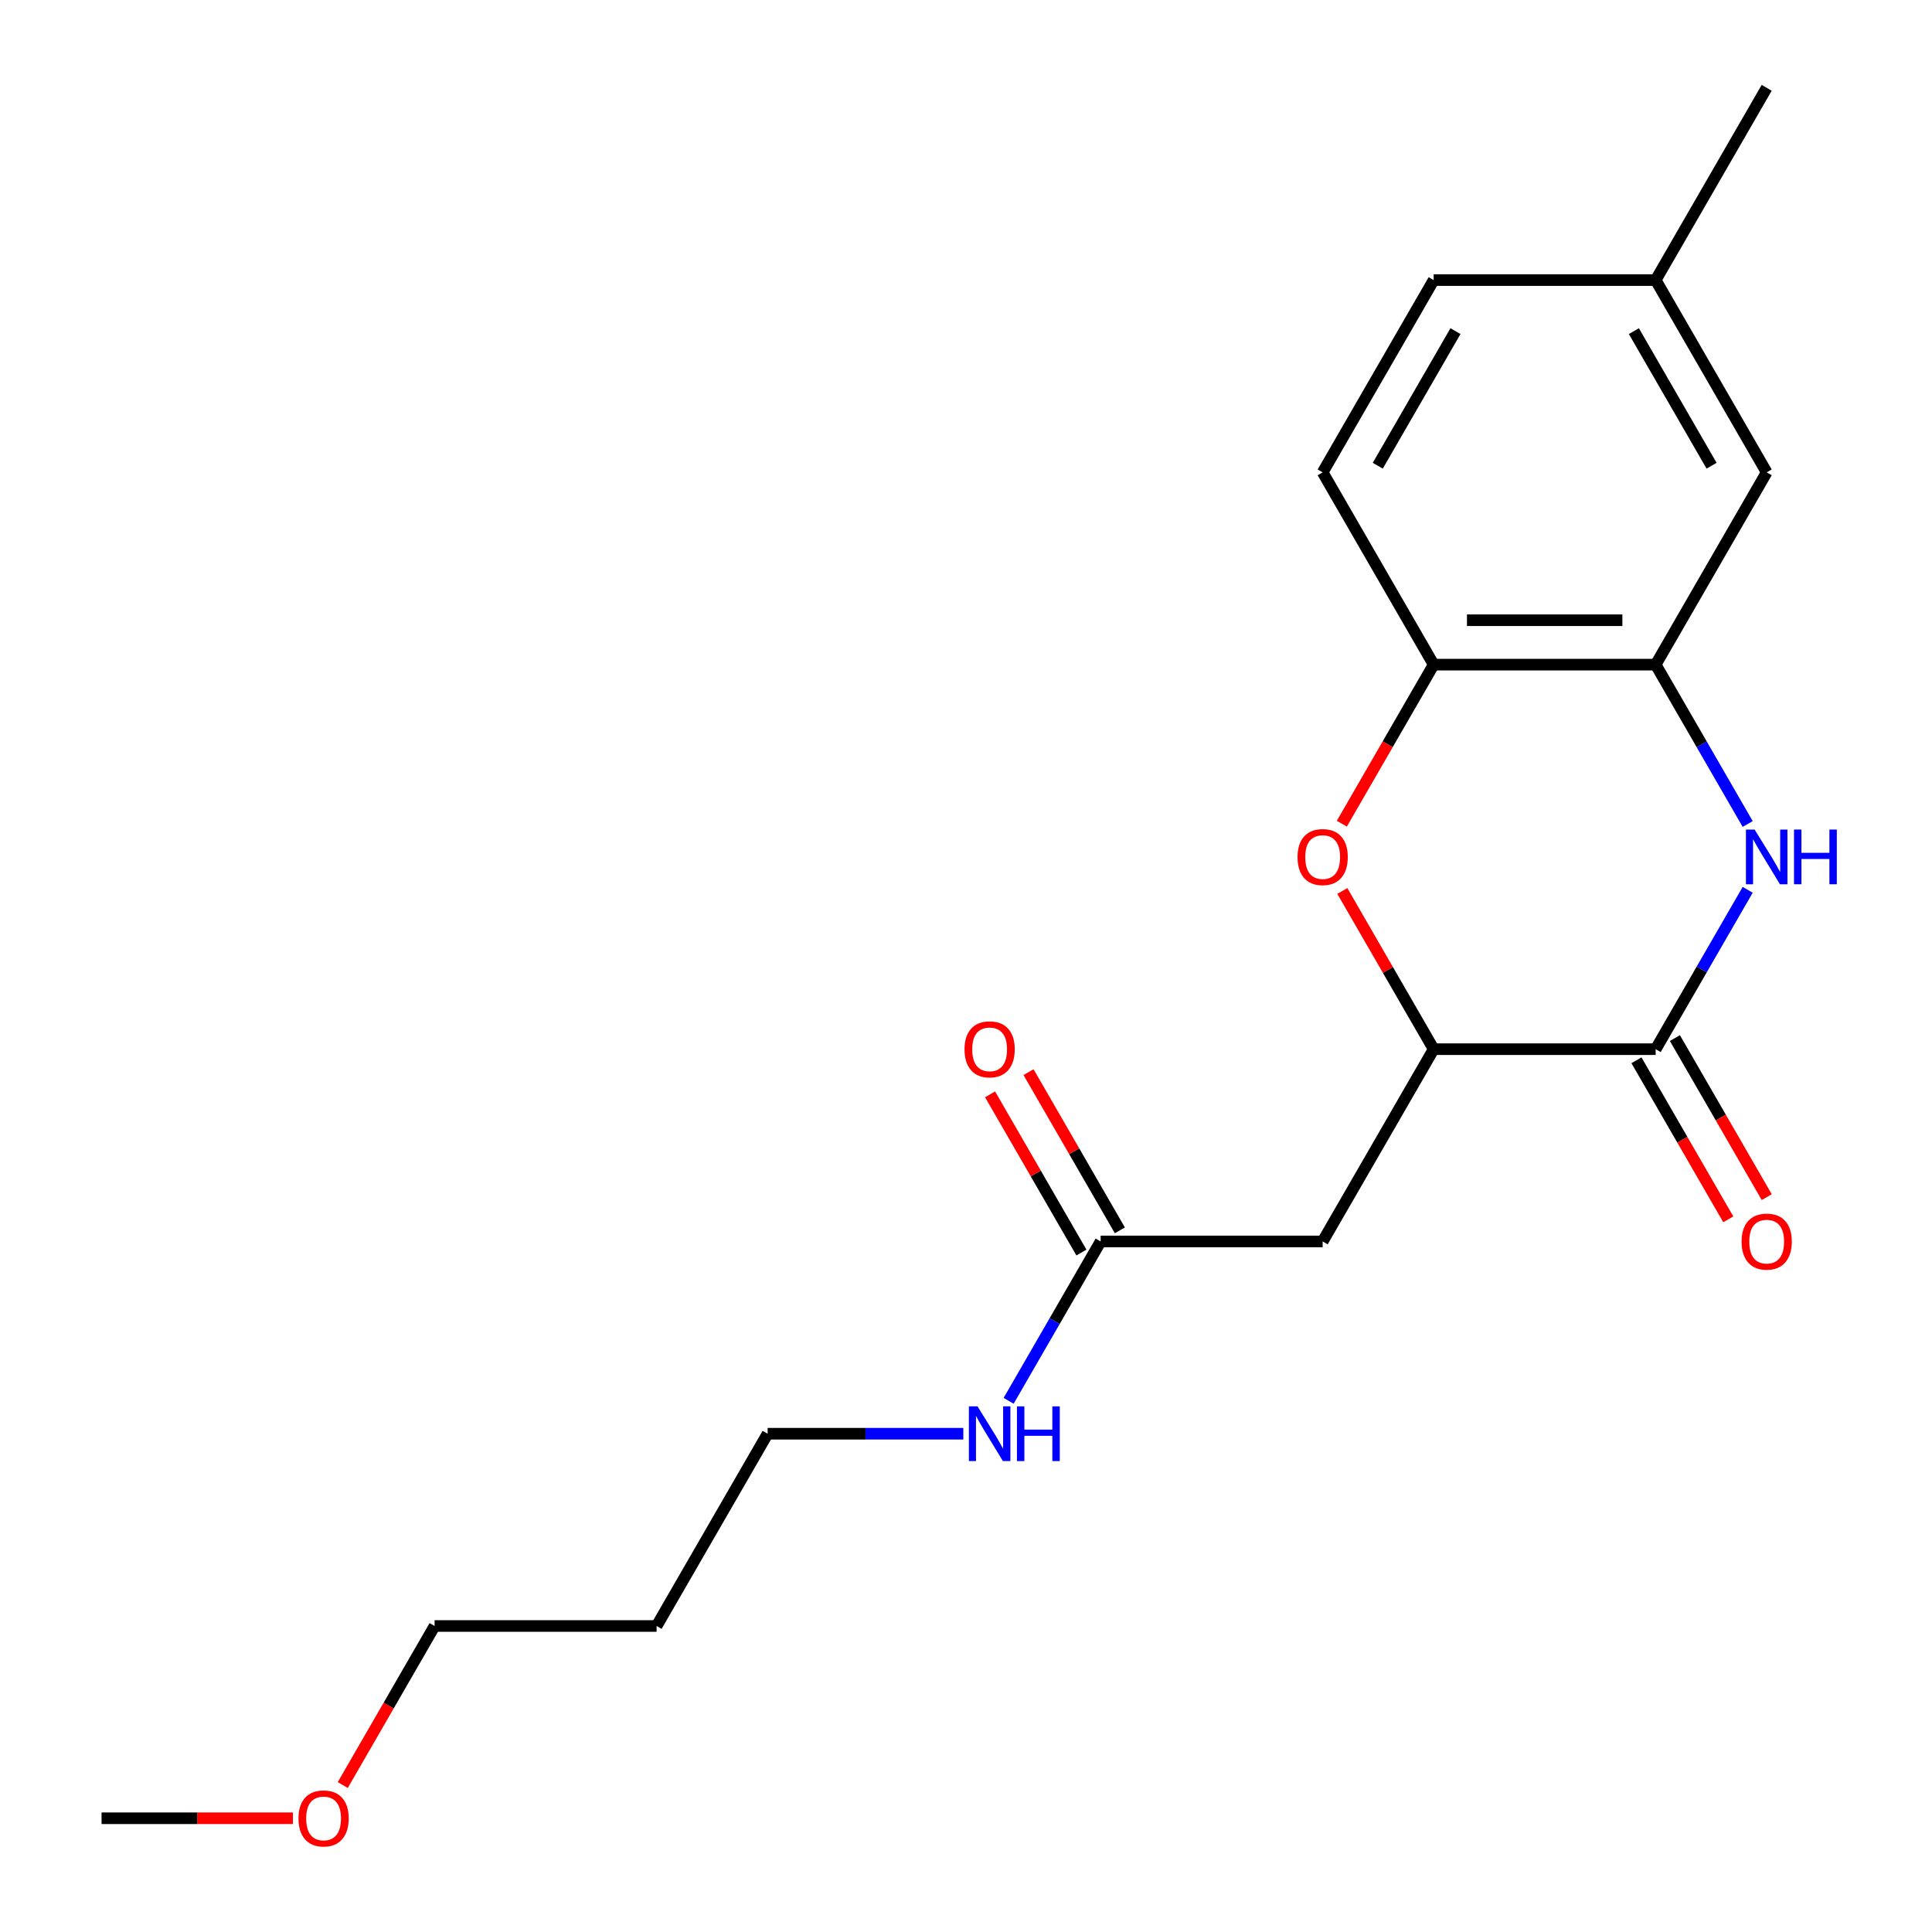 <?xml version='1.0' encoding='iso-8859-1'?>
<svg version='1.1' baseProfile='full'
              xmlns='http://www.w3.org/2000/svg'
                      xmlns:rdkit='http://www.rdkit.org/xml'
                      xmlns:xlink='http://www.w3.org/1999/xlink'
                  xml:space='preserve'
width='1000px' height='1000px' viewBox='0 0 1000 1000'>
<!-- END OF HEADER -->
<rect style='opacity:1.0;fill:#FFFFFF;stroke:none' width='1000' height='1000' x='0' y='0'> </rect>
<path class='bond-0' d='M 904.602,460.565 L 880.79,501.809' style='fill:none;fill-rule:evenodd;stroke:#0000FF;stroke-width:6px;stroke-linecap:butt;stroke-linejoin:miter;stroke-opacity:1' />
<path class='bond-0' d='M 880.79,501.809 L 856.978,543.052' style='fill:none;fill-rule:evenodd;stroke:#000000;stroke-width:6px;stroke-linecap:butt;stroke-linejoin:miter;stroke-opacity:1' />
<path class='bond-3' d='M 904.602,426.5 L 880.79,385.256' style='fill:none;fill-rule:evenodd;stroke:#0000FF;stroke-width:6px;stroke-linecap:butt;stroke-linejoin:miter;stroke-opacity:1' />
<path class='bond-3' d='M 880.79,385.256 L 856.978,344.013' style='fill:none;fill-rule:evenodd;stroke:#000000;stroke-width:6px;stroke-linecap:butt;stroke-linejoin:miter;stroke-opacity:1' />
<path class='bond-2' d='M 856.978,543.052 L 742.063,543.052' style='fill:none;fill-rule:evenodd;stroke:#000000;stroke-width:6px;stroke-linecap:butt;stroke-linejoin:miter;stroke-opacity:1' />
<path class='bond-7' d='M 847.026,548.798 L 870.792,589.961' style='fill:none;fill-rule:evenodd;stroke:#000000;stroke-width:6px;stroke-linecap:butt;stroke-linejoin:miter;stroke-opacity:1' />
<path class='bond-7' d='M 870.792,589.961 L 894.557,631.124' style='fill:none;fill-rule:evenodd;stroke:#FF0000;stroke-width:6px;stroke-linecap:butt;stroke-linejoin:miter;stroke-opacity:1' />
<path class='bond-7' d='M 866.93,537.306 L 890.696,578.47' style='fill:none;fill-rule:evenodd;stroke:#000000;stroke-width:6px;stroke-linecap:butt;stroke-linejoin:miter;stroke-opacity:1' />
<path class='bond-7' d='M 890.696,578.47 L 914.461,619.633' style='fill:none;fill-rule:evenodd;stroke:#FF0000;stroke-width:6px;stroke-linecap:butt;stroke-linejoin:miter;stroke-opacity:1' />
<path class='bond-1' d='M 694.532,426.34 L 718.297,385.176' style='fill:none;fill-rule:evenodd;stroke:#FF0000;stroke-width:6px;stroke-linecap:butt;stroke-linejoin:miter;stroke-opacity:1' />
<path class='bond-1' d='M 718.297,385.176 L 742.063,344.013' style='fill:none;fill-rule:evenodd;stroke:#000000;stroke-width:6px;stroke-linecap:butt;stroke-linejoin:miter;stroke-opacity:1' />
<path class='bond-20' d='M 694.786,461.165 L 718.424,502.109' style='fill:none;fill-rule:evenodd;stroke:#FF0000;stroke-width:6px;stroke-linecap:butt;stroke-linejoin:miter;stroke-opacity:1' />
<path class='bond-20' d='M 718.424,502.109 L 742.063,543.052' style='fill:none;fill-rule:evenodd;stroke:#000000;stroke-width:6px;stroke-linecap:butt;stroke-linejoin:miter;stroke-opacity:1' />
<path class='bond-4' d='M 742.063,543.052 L 684.605,642.572' style='fill:none;fill-rule:evenodd;stroke:#000000;stroke-width:6px;stroke-linecap:butt;stroke-linejoin:miter;stroke-opacity:1' />
<path class='bond-5' d='M 856.978,344.013 L 742.063,344.013' style='fill:none;fill-rule:evenodd;stroke:#000000;stroke-width:6px;stroke-linecap:butt;stroke-linejoin:miter;stroke-opacity:1' />
<path class='bond-5' d='M 839.741,321.03 L 759.3,321.03' style='fill:none;fill-rule:evenodd;stroke:#000000;stroke-width:6px;stroke-linecap:butt;stroke-linejoin:miter;stroke-opacity:1' />
<path class='bond-8' d='M 856.978,344.013 L 914.436,244.494' style='fill:none;fill-rule:evenodd;stroke:#000000;stroke-width:6px;stroke-linecap:butt;stroke-linejoin:miter;stroke-opacity:1' />
<path class='bond-6' d='M 684.605,642.572 L 569.69,642.572' style='fill:none;fill-rule:evenodd;stroke:#000000;stroke-width:6px;stroke-linecap:butt;stroke-linejoin:miter;stroke-opacity:1' />
<path class='bond-10' d='M 742.063,344.013 L 684.605,244.494' style='fill:none;fill-rule:evenodd;stroke:#000000;stroke-width:6px;stroke-linecap:butt;stroke-linejoin:miter;stroke-opacity:1' />
<path class='bond-9' d='M 579.642,636.826 L 556.003,595.883' style='fill:none;fill-rule:evenodd;stroke:#000000;stroke-width:6px;stroke-linecap:butt;stroke-linejoin:miter;stroke-opacity:1' />
<path class='bond-9' d='M 556.003,595.883 L 532.365,554.939' style='fill:none;fill-rule:evenodd;stroke:#FF0000;stroke-width:6px;stroke-linecap:butt;stroke-linejoin:miter;stroke-opacity:1' />
<path class='bond-9' d='M 559.738,648.317 L 536.099,607.374' style='fill:none;fill-rule:evenodd;stroke:#000000;stroke-width:6px;stroke-linecap:butt;stroke-linejoin:miter;stroke-opacity:1' />
<path class='bond-9' d='M 536.099,607.374 L 512.461,566.431' style='fill:none;fill-rule:evenodd;stroke:#FF0000;stroke-width:6px;stroke-linecap:butt;stroke-linejoin:miter;stroke-opacity:1' />
<path class='bond-11' d='M 569.69,642.572 L 545.878,683.815' style='fill:none;fill-rule:evenodd;stroke:#000000;stroke-width:6px;stroke-linecap:butt;stroke-linejoin:miter;stroke-opacity:1' />
<path class='bond-11' d='M 545.878,683.815 L 522.066,725.058' style='fill:none;fill-rule:evenodd;stroke:#0000FF;stroke-width:6px;stroke-linecap:butt;stroke-linejoin:miter;stroke-opacity:1' />
<path class='bond-12' d='M 914.436,244.494 L 856.978,144.974' style='fill:none;fill-rule:evenodd;stroke:#000000;stroke-width:6px;stroke-linecap:butt;stroke-linejoin:miter;stroke-opacity:1' />
<path class='bond-12' d='M 885.913,241.057 L 845.693,171.394' style='fill:none;fill-rule:evenodd;stroke:#000000;stroke-width:6px;stroke-linecap:butt;stroke-linejoin:miter;stroke-opacity:1' />
<path class='bond-21' d='M 684.605,244.494 L 742.063,144.974' style='fill:none;fill-rule:evenodd;stroke:#000000;stroke-width:6px;stroke-linecap:butt;stroke-linejoin:miter;stroke-opacity:1' />
<path class='bond-21' d='M 713.128,241.057 L 753.348,171.394' style='fill:none;fill-rule:evenodd;stroke:#000000;stroke-width:6px;stroke-linecap:butt;stroke-linejoin:miter;stroke-opacity:1' />
<path class='bond-16' d='M 498.619,742.091 L 447.968,742.091' style='fill:none;fill-rule:evenodd;stroke:#0000FF;stroke-width:6px;stroke-linecap:butt;stroke-linejoin:miter;stroke-opacity:1' />
<path class='bond-16' d='M 447.968,742.091 L 397.317,742.091' style='fill:none;fill-rule:evenodd;stroke:#000000;stroke-width:6px;stroke-linecap:butt;stroke-linejoin:miter;stroke-opacity:1' />
<path class='bond-13' d='M 856.978,144.974 L 742.063,144.974' style='fill:none;fill-rule:evenodd;stroke:#000000;stroke-width:6px;stroke-linecap:butt;stroke-linejoin:miter;stroke-opacity:1' />
<path class='bond-18' d='M 856.978,144.974 L 914.436,45.455' style='fill:none;fill-rule:evenodd;stroke:#000000;stroke-width:6px;stroke-linecap:butt;stroke-linejoin:miter;stroke-opacity:1' />
<path class='bond-14' d='M 339.859,841.611 L 397.317,742.091' style='fill:none;fill-rule:evenodd;stroke:#000000;stroke-width:6px;stroke-linecap:butt;stroke-linejoin:miter;stroke-opacity:1' />
<path class='bond-17' d='M 339.859,841.611 L 224.944,841.611' style='fill:none;fill-rule:evenodd;stroke:#000000;stroke-width:6px;stroke-linecap:butt;stroke-linejoin:miter;stroke-opacity:1' />
<path class='bond-15' d='M 177.413,923.937 L 201.179,882.774' style='fill:none;fill-rule:evenodd;stroke:#FF0000;stroke-width:6px;stroke-linecap:butt;stroke-linejoin:miter;stroke-opacity:1' />
<path class='bond-15' d='M 201.179,882.774 L 224.944,841.611' style='fill:none;fill-rule:evenodd;stroke:#000000;stroke-width:6px;stroke-linecap:butt;stroke-linejoin:miter;stroke-opacity:1' />
<path class='bond-19' d='M 151.614,941.13 L 102.093,941.13' style='fill:none;fill-rule:evenodd;stroke:#FF0000;stroke-width:6px;stroke-linecap:butt;stroke-linejoin:miter;stroke-opacity:1' />
<path class='bond-19' d='M 102.093,941.13 L 52.571,941.13' style='fill:none;fill-rule:evenodd;stroke:#000000;stroke-width:6px;stroke-linecap:butt;stroke-linejoin:miter;stroke-opacity:1' />
<path  class='atom-0' d='M 908.176 429.373
L 917.456 444.373
Q 918.376 445.853, 919.856 448.533
Q 921.336 451.213, 921.416 451.373
L 921.416 429.373
L 925.176 429.373
L 925.176 457.693
L 921.296 457.693
L 911.336 441.293
Q 910.176 439.373, 908.936 437.173
Q 907.736 434.973, 907.376 434.293
L 907.376 457.693
L 903.696 457.693
L 903.696 429.373
L 908.176 429.373
' fill='#0000FF'/>
<path  class='atom-0' d='M 928.576 429.373
L 932.416 429.373
L 932.416 441.413
L 946.896 441.413
L 946.896 429.373
L 950.736 429.373
L 950.736 457.693
L 946.896 457.693
L 946.896 444.613
L 932.416 444.613
L 932.416 457.693
L 928.576 457.693
L 928.576 429.373
' fill='#0000FF'/>
<path  class='atom-2' d='M 671.605 443.613
Q 671.605 436.813, 674.965 433.013
Q 678.325 429.213, 684.605 429.213
Q 690.885 429.213, 694.245 433.013
Q 697.605 436.813, 697.605 443.613
Q 697.605 450.493, 694.205 454.413
Q 690.805 458.293, 684.605 458.293
Q 678.365 458.293, 674.965 454.413
Q 671.605 450.533, 671.605 443.613
M 684.605 455.093
Q 688.925 455.093, 691.245 452.213
Q 693.605 449.293, 693.605 443.613
Q 693.605 438.053, 691.245 435.253
Q 688.925 432.413, 684.605 432.413
Q 680.285 432.413, 677.925 435.213
Q 675.605 438.013, 675.605 443.613
Q 675.605 449.333, 677.925 452.213
Q 680.285 455.093, 684.605 455.093
' fill='#FF0000'/>
<path  class='atom-8' d='M 901.436 642.652
Q 901.436 635.852, 904.796 632.052
Q 908.156 628.252, 914.436 628.252
Q 920.716 628.252, 924.076 632.052
Q 927.436 635.852, 927.436 642.652
Q 927.436 649.532, 924.036 653.452
Q 920.636 657.332, 914.436 657.332
Q 908.196 657.332, 904.796 653.452
Q 901.436 649.572, 901.436 642.652
M 914.436 654.132
Q 918.756 654.132, 921.076 651.252
Q 923.436 648.332, 923.436 642.652
Q 923.436 637.092, 921.076 634.292
Q 918.756 631.452, 914.436 631.452
Q 910.116 631.452, 907.756 634.252
Q 905.436 637.052, 905.436 642.652
Q 905.436 648.372, 907.756 651.252
Q 910.116 654.132, 914.436 654.132
' fill='#FF0000'/>
<path  class='atom-10' d='M 499.232 543.132
Q 499.232 536.332, 502.592 532.532
Q 505.952 528.732, 512.232 528.732
Q 518.512 528.732, 521.872 532.532
Q 525.232 536.332, 525.232 543.132
Q 525.232 550.012, 521.832 553.932
Q 518.432 557.812, 512.232 557.812
Q 505.992 557.812, 502.592 553.932
Q 499.232 550.052, 499.232 543.132
M 512.232 554.612
Q 516.552 554.612, 518.872 551.732
Q 521.232 548.812, 521.232 543.132
Q 521.232 537.572, 518.872 534.772
Q 516.552 531.932, 512.232 531.932
Q 507.912 531.932, 505.552 534.732
Q 503.232 537.532, 503.232 543.132
Q 503.232 548.852, 505.552 551.732
Q 507.912 554.612, 512.232 554.612
' fill='#FF0000'/>
<path  class='atom-12' d='M 505.972 727.931
L 515.252 742.931
Q 516.172 744.411, 517.652 747.091
Q 519.132 749.771, 519.212 749.931
L 519.212 727.931
L 522.972 727.931
L 522.972 756.251
L 519.092 756.251
L 509.132 739.851
Q 507.972 737.931, 506.732 735.731
Q 505.532 733.531, 505.172 732.851
L 505.172 756.251
L 501.492 756.251
L 501.492 727.931
L 505.972 727.931
' fill='#0000FF'/>
<path  class='atom-12' d='M 526.372 727.931
L 530.212 727.931
L 530.212 739.971
L 544.692 739.971
L 544.692 727.931
L 548.532 727.931
L 548.532 756.251
L 544.692 756.251
L 544.692 743.171
L 530.212 743.171
L 530.212 756.251
L 526.372 756.251
L 526.372 727.931
' fill='#0000FF'/>
<path  class='atom-16' d='M 154.487 941.21
Q 154.487 934.41, 157.847 930.61
Q 161.207 926.81, 167.487 926.81
Q 173.767 926.81, 177.127 930.61
Q 180.487 934.41, 180.487 941.21
Q 180.487 948.09, 177.087 952.01
Q 173.687 955.89, 167.487 955.89
Q 161.247 955.89, 157.847 952.01
Q 154.487 948.13, 154.487 941.21
M 167.487 952.69
Q 171.807 952.69, 174.127 949.81
Q 176.487 946.89, 176.487 941.21
Q 176.487 935.65, 174.127 932.85
Q 171.807 930.01, 167.487 930.01
Q 163.167 930.01, 160.807 932.81
Q 158.487 935.61, 158.487 941.21
Q 158.487 946.93, 160.807 949.81
Q 163.167 952.69, 167.487 952.69
' fill='#FF0000'/>
</svg>
